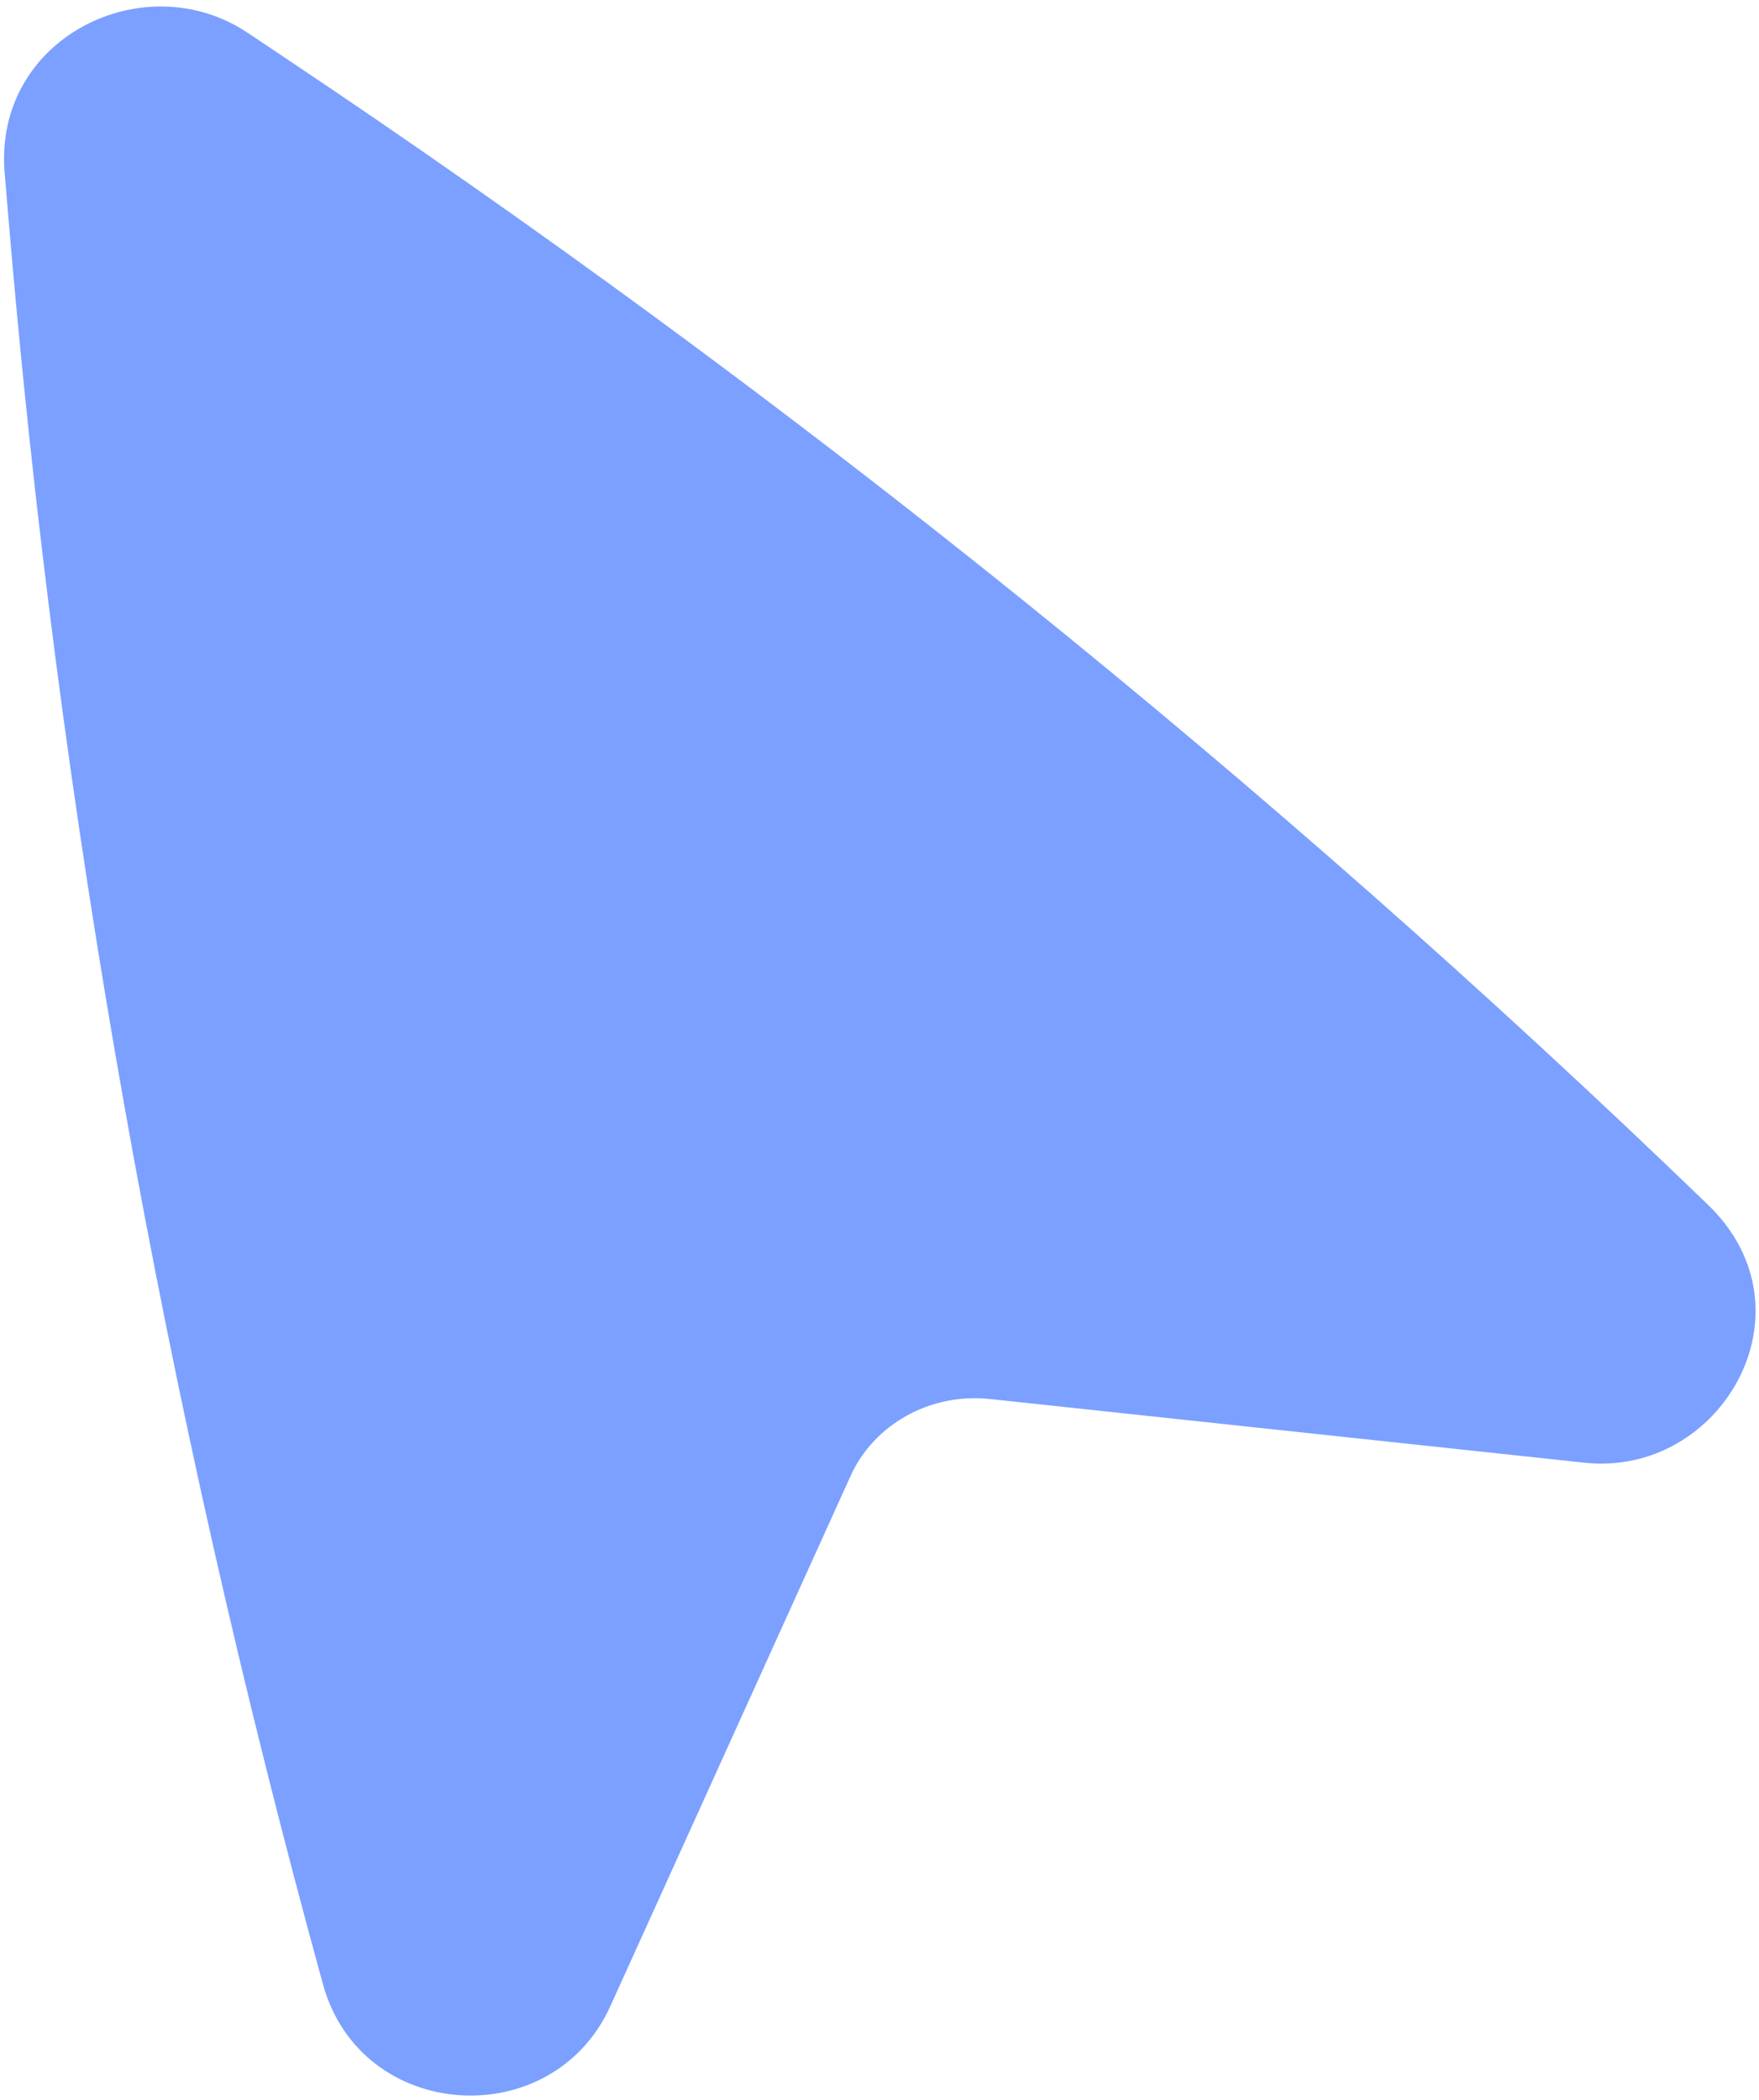 <?xml version="1.0" encoding="UTF-8"?> <svg xmlns="http://www.w3.org/2000/svg" width="217" height="259" viewBox="0 0 217 259" fill="none"><path d="M30.55 4.043C17.786 -4.484 -0.809 4.693 0.573 21.29L0.976 26.131C7.127 99.983 20.135 173.148 39.844 244.738C44.537 261.788 68.127 263.256 75.288 247.454L104.941 182.023C107.775 175.768 114.659 171.753 122.128 172.553L195.49 180.409C212.329 182.212 224.23 161.652 210.734 148.624C156.562 96.326 97.639 48.861 34.679 6.802L30.55 4.043Z" fill="#7BA0FF"></path></svg> 